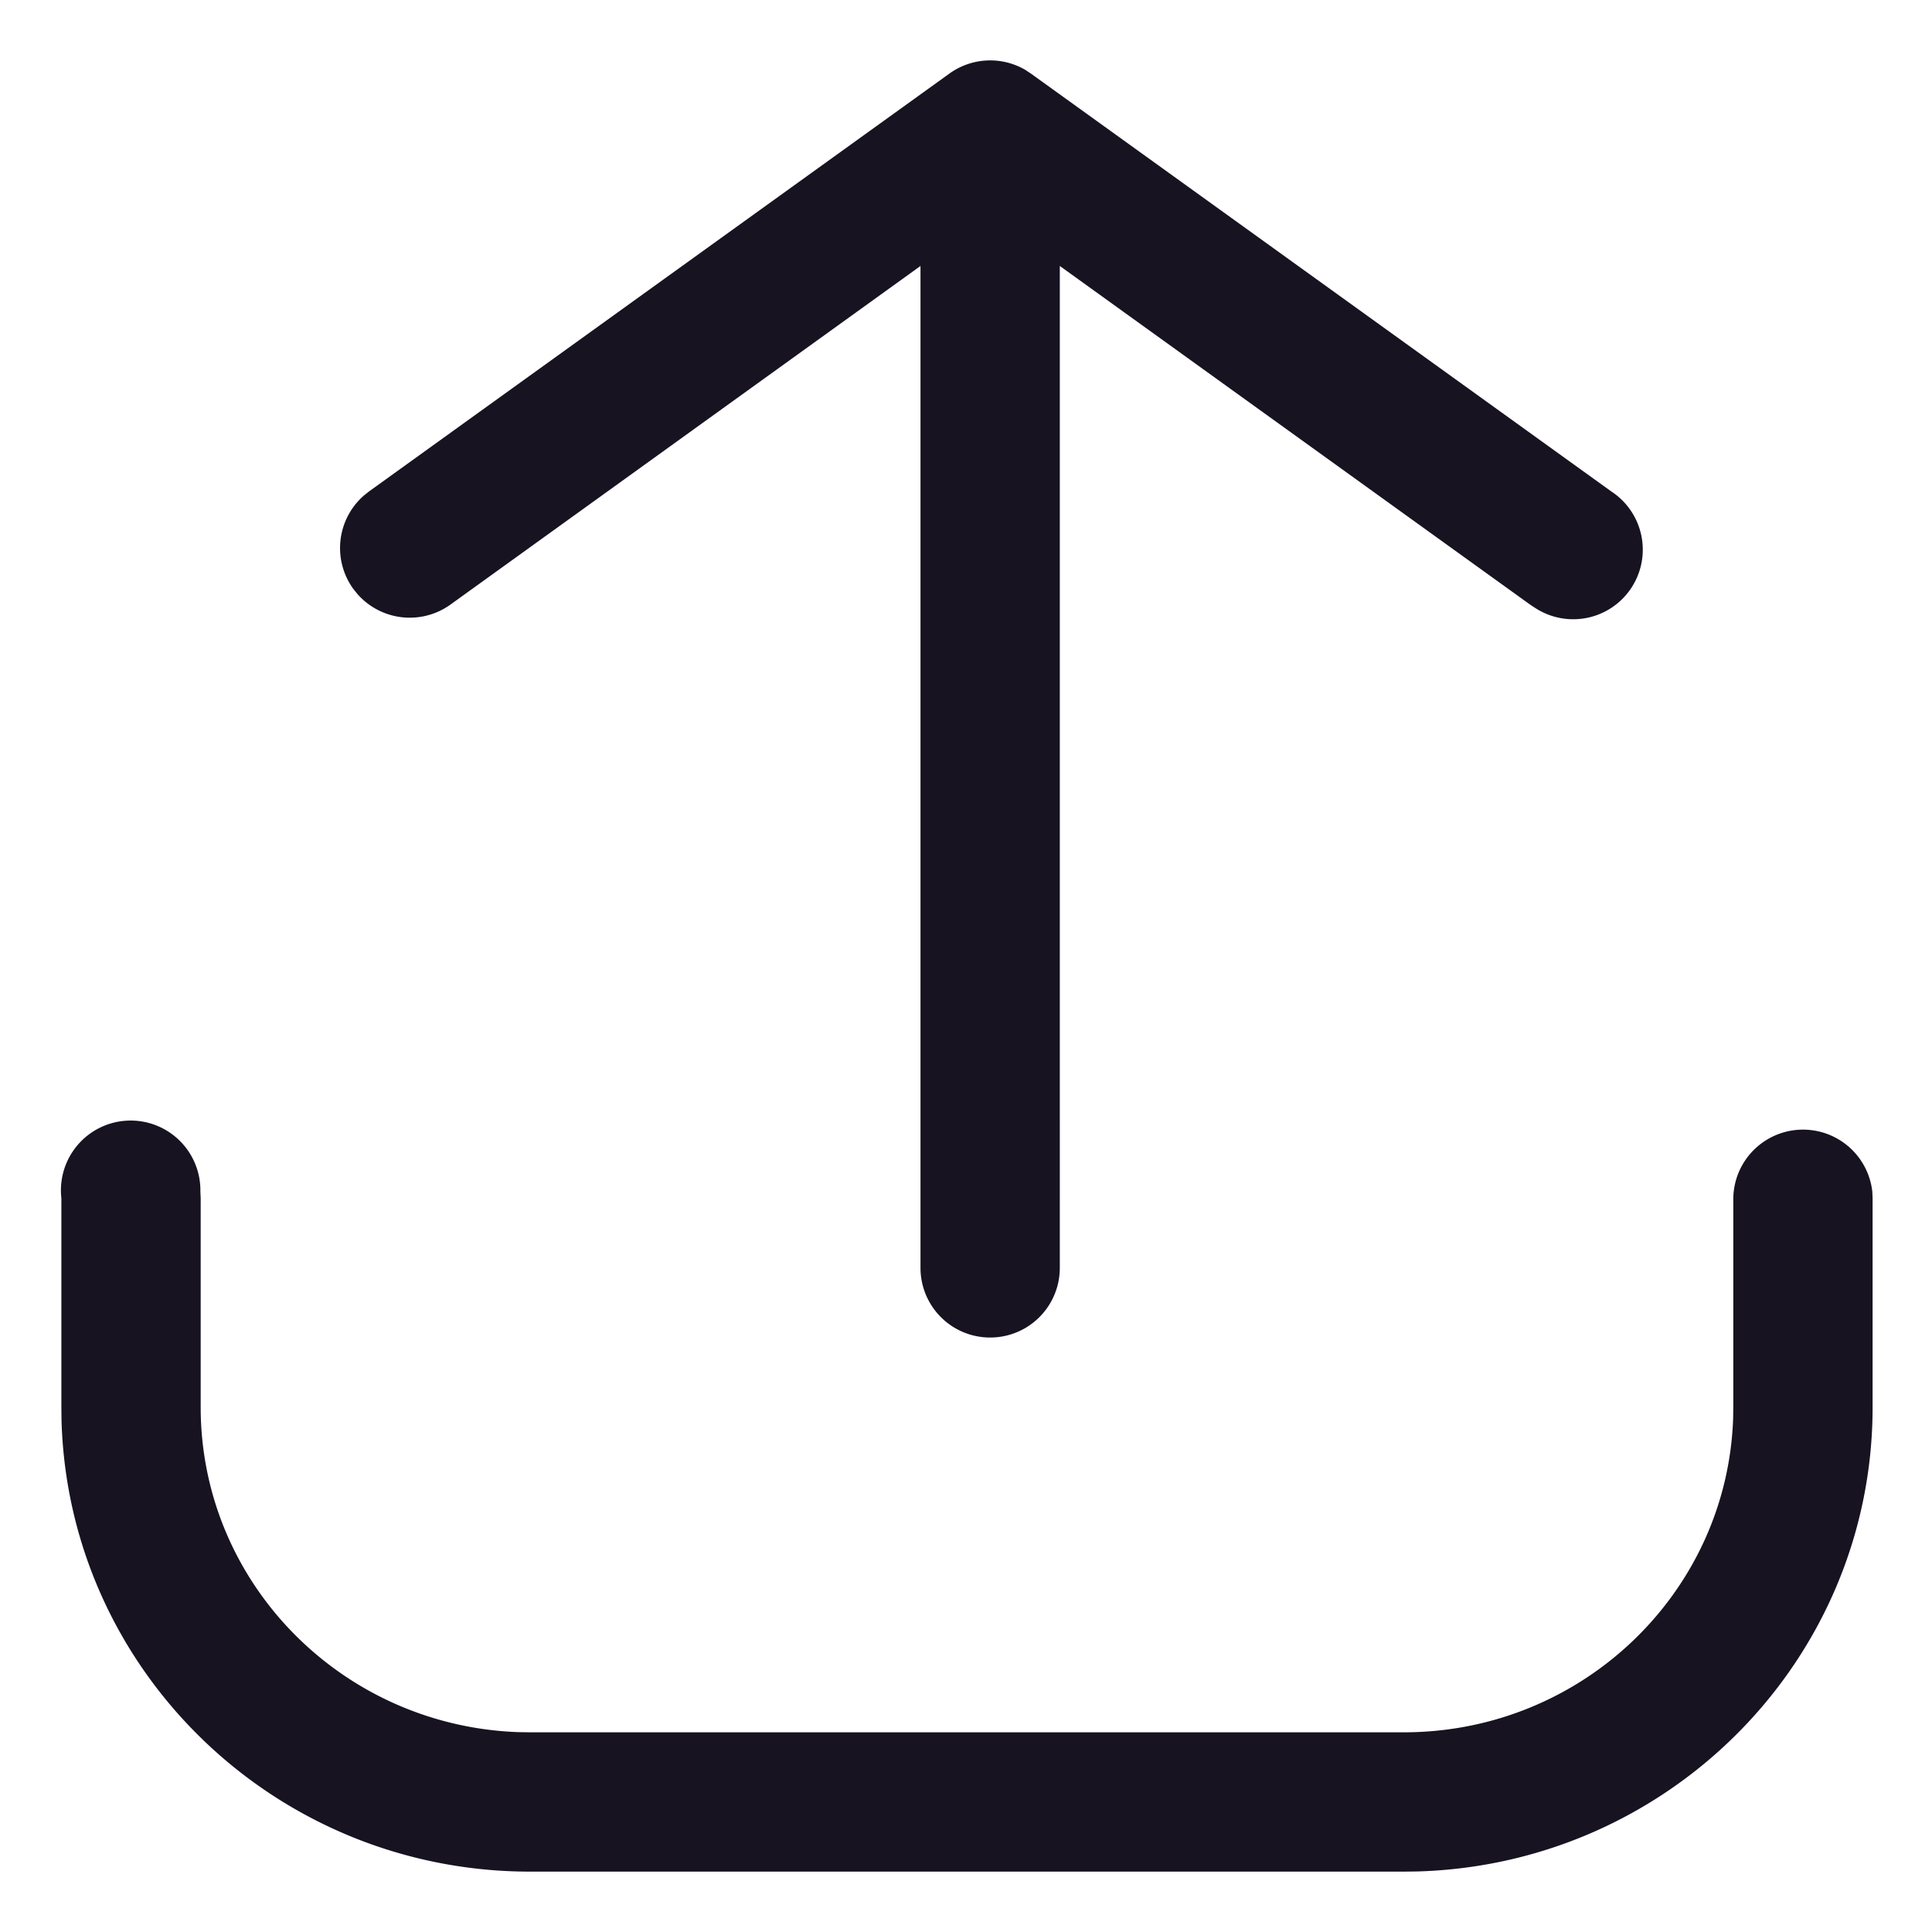 <?xml version="1.0" standalone="no"?><!DOCTYPE svg PUBLIC "-//W3C//DTD SVG 1.1//EN" "http://www.w3.org/Graphics/SVG/1.1/DTD/svg11.dtd"><svg t="1752731800890" class="icon" viewBox="0 0 1024 1024" version="1.1" xmlns="http://www.w3.org/2000/svg" p-id="1394" xmlns:xlink="http://www.w3.org/1999/xlink" width="128" height="128"><path d="M750.84 991.92L744.04 992H281.005C146.126 992 36.208 885.521 32.608 752.642L32.528 745.842V635.044a36.96 36.96 0 1 1 73.679-3.52l0.16 3.52v110.799c0 93.119 74.959 169.118 168.798 172.238l5.84 0.08h463.035c94.559 0 171.438-74.159 174.558-166.478l0.08-5.84V635.044a36.96 36.96 0 0 1 73.679-3.52l0.16 3.52v110.799c0 133.759-107.679 242.478-241.678 246.078z m63.119-669.513l-3.04-2-249.198-179.438V672.003a36.8 36.8 0 1 1-73.839 0V140.969L238.686 320.487a36.96 36.96 0 0 1-49.28-5.68L187.166 312.007a36.96 36.96 0 0 1 5.6-49.28l2.8-2.24L503.243 38.97a36.96 36.96 0 0 1 40.08-2l3.04 2 307.677 221.518a36.88 36.88 0 0 1-40.08 61.919z" fill="#171321" p-id="1395"></path></svg>